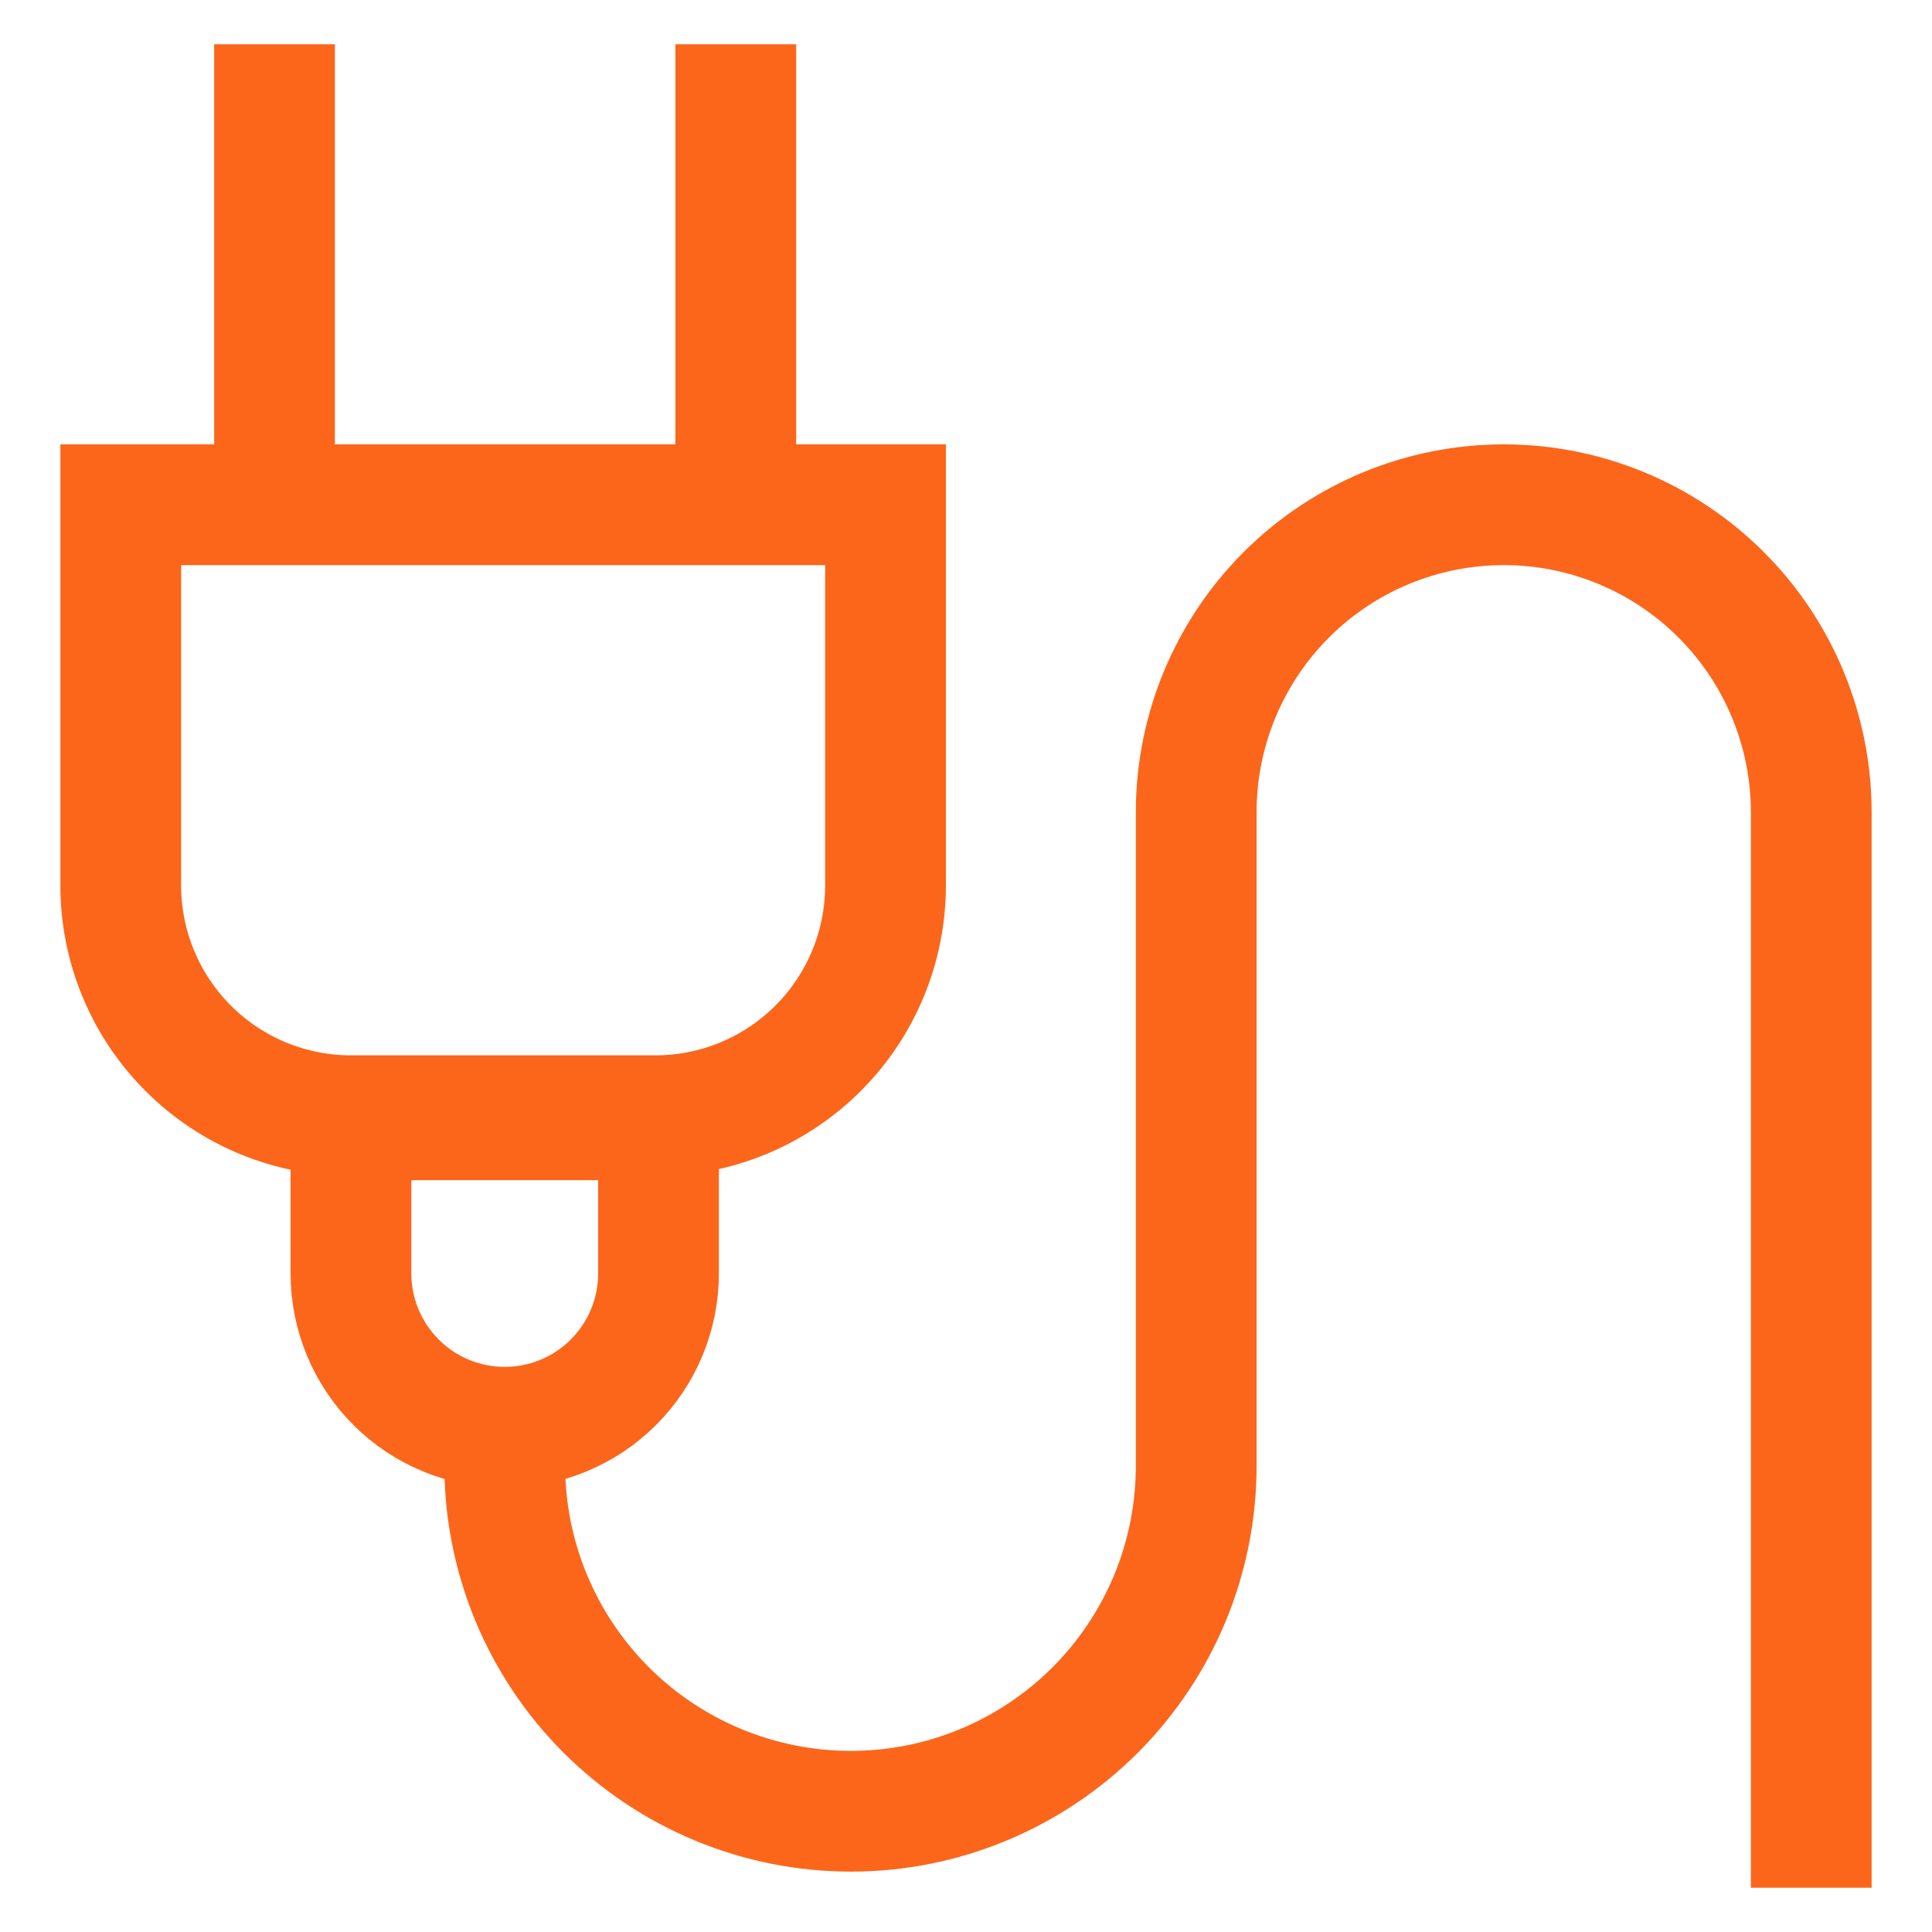 <svg width="32" height="32" viewBox="0 0 32 32" fill="none" xmlns="http://www.w3.org/2000/svg">
<path d="M2 8.36H14.667V14.667C14.667 15.678 14.265 16.648 13.55 17.363C12.835 18.078 11.865 18.48 10.853 18.48H5.813C5.313 18.48 4.817 18.381 4.354 18.19C3.891 17.998 3.471 17.717 3.117 17.363C2.402 16.648 2 15.678 2 14.667V8.36Z" stroke="#FC661B" stroke-width="2" stroke-miterlimit="10"/>
<path d="M4.547 0.733V8.36" stroke="#FC661B" stroke-width="2" stroke-miterlimit="10"/>
<path d="M12.187 0.733V8.36" stroke="#FC661B" stroke-width="2" stroke-miterlimit="10"/>
<path d="M5.813 18.547H10.907V21.093C10.907 21.769 10.638 22.416 10.161 22.894C9.683 23.372 9.035 23.64 8.36 23.64C8.026 23.64 7.694 23.574 7.385 23.446C7.076 23.318 6.796 23.131 6.559 22.894C6.082 22.416 5.813 21.769 5.813 21.093V18.547Z" stroke="#FC661B" stroke-width="2" stroke-miterlimit="10"/>
<path d="M8.36 23.64V24.267C8.36 25.787 8.964 27.245 10.039 28.321C11.114 29.396 12.573 30 14.093 30C14.846 30 15.591 29.852 16.285 29.563C16.98 29.275 17.611 28.852 18.143 28.32C18.674 27.787 19.095 27.155 19.382 26.46C19.668 25.764 19.815 25.019 19.813 24.267V13.453C19.813 12.102 20.35 10.807 21.305 9.852C22.26 8.897 23.556 8.36 24.907 8.36C26.258 8.36 27.553 8.897 28.508 9.852C29.463 10.807 30 12.102 30 13.453V31.267" stroke="#FC661B" stroke-width="2" stroke-miterlimit="10"/>
</svg>

